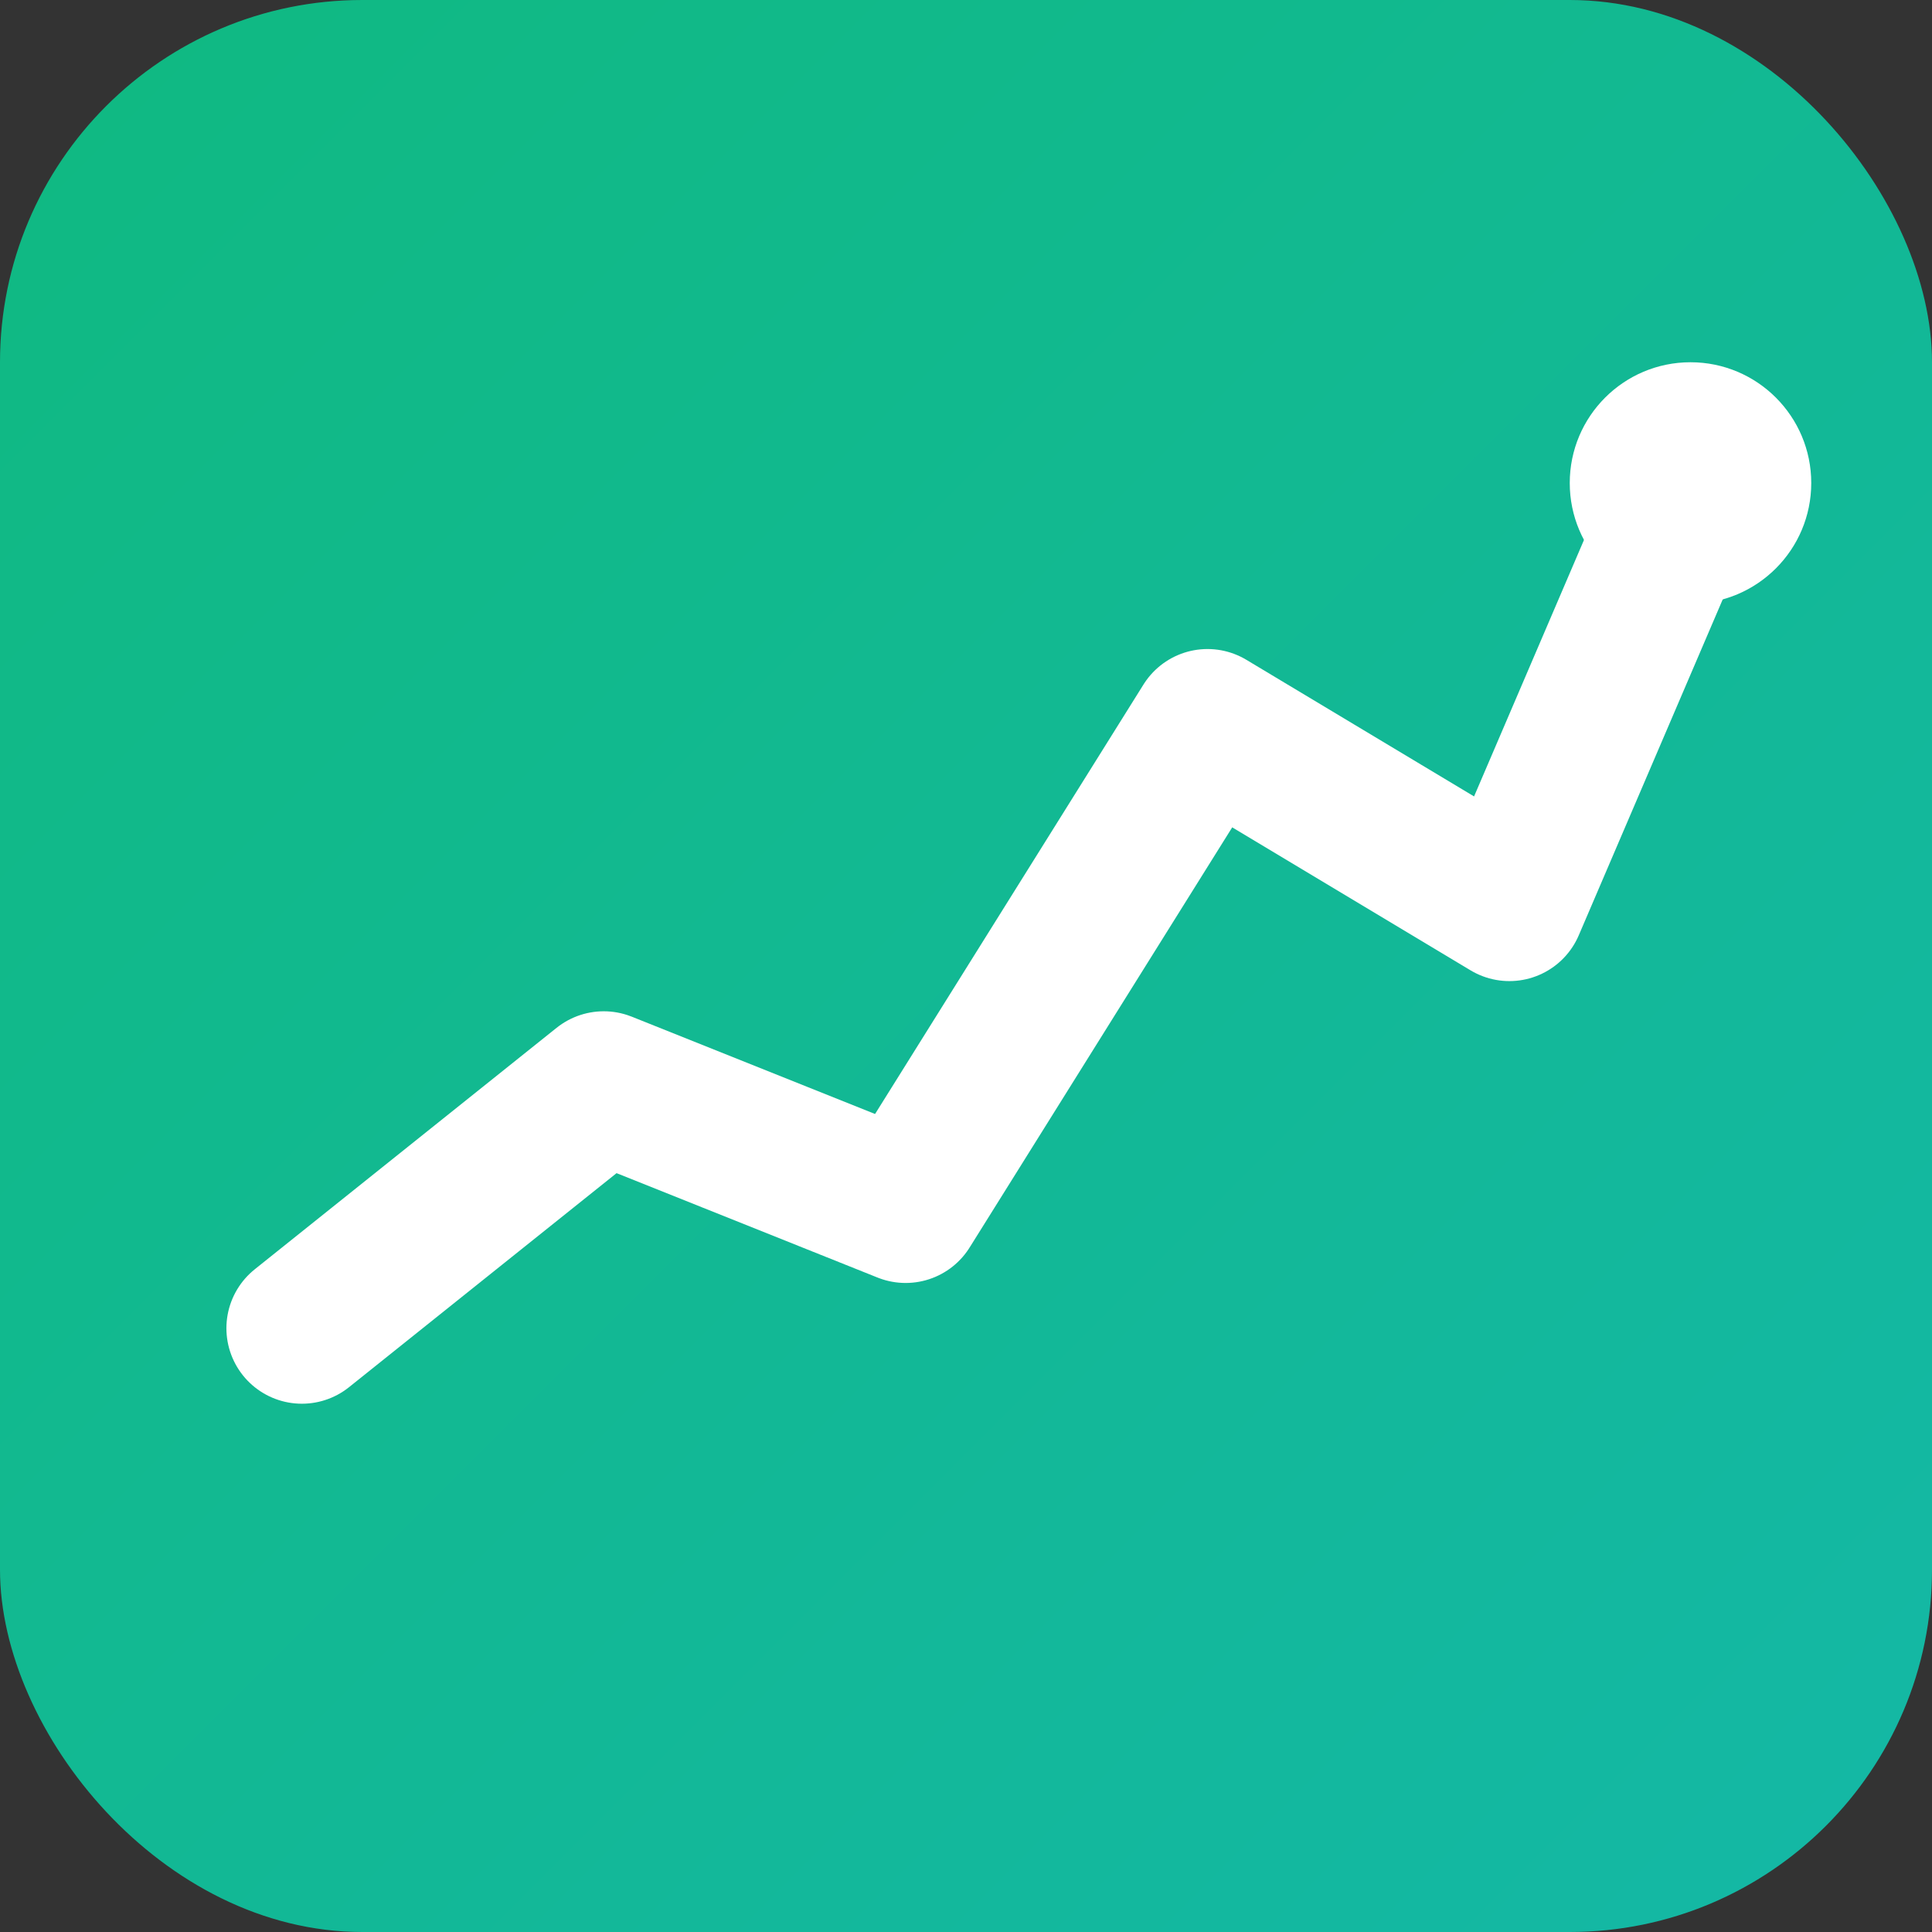 <svg xmlns="http://www.w3.org/2000/svg" viewBox="0 0 32 32" fill="none">
  <rect x="0" y="0" width="32" height="32" fill="#333333" stroke="none"/>
  <defs>
    <linearGradient id="bg" x1="0%" y1="0%" x2="100%" y2="100%">
      <stop offset="0%" style="stop-color:#10b981"/>
      <stop offset="100%" style="stop-color:#14b8a6"/>
    </linearGradient>
  </defs>
  
  <!-- Background -->
  <rect width="32" height="32" rx="6" fill="url(#bg)"/>
  
  <!-- Stock Chart Line -->
  <path d="M5 22 L10 18 L15 20 L20 12 L25 15 L28 8" 
        stroke="white" 
        stroke-width="2.5" 
        stroke-linecap="round" 
        stroke-linejoin="round"
        fill="none"/>
  
  <!-- Arrow indicator -->
  <circle cx="28" cy="8" r="2" fill="white"/>
</svg>
